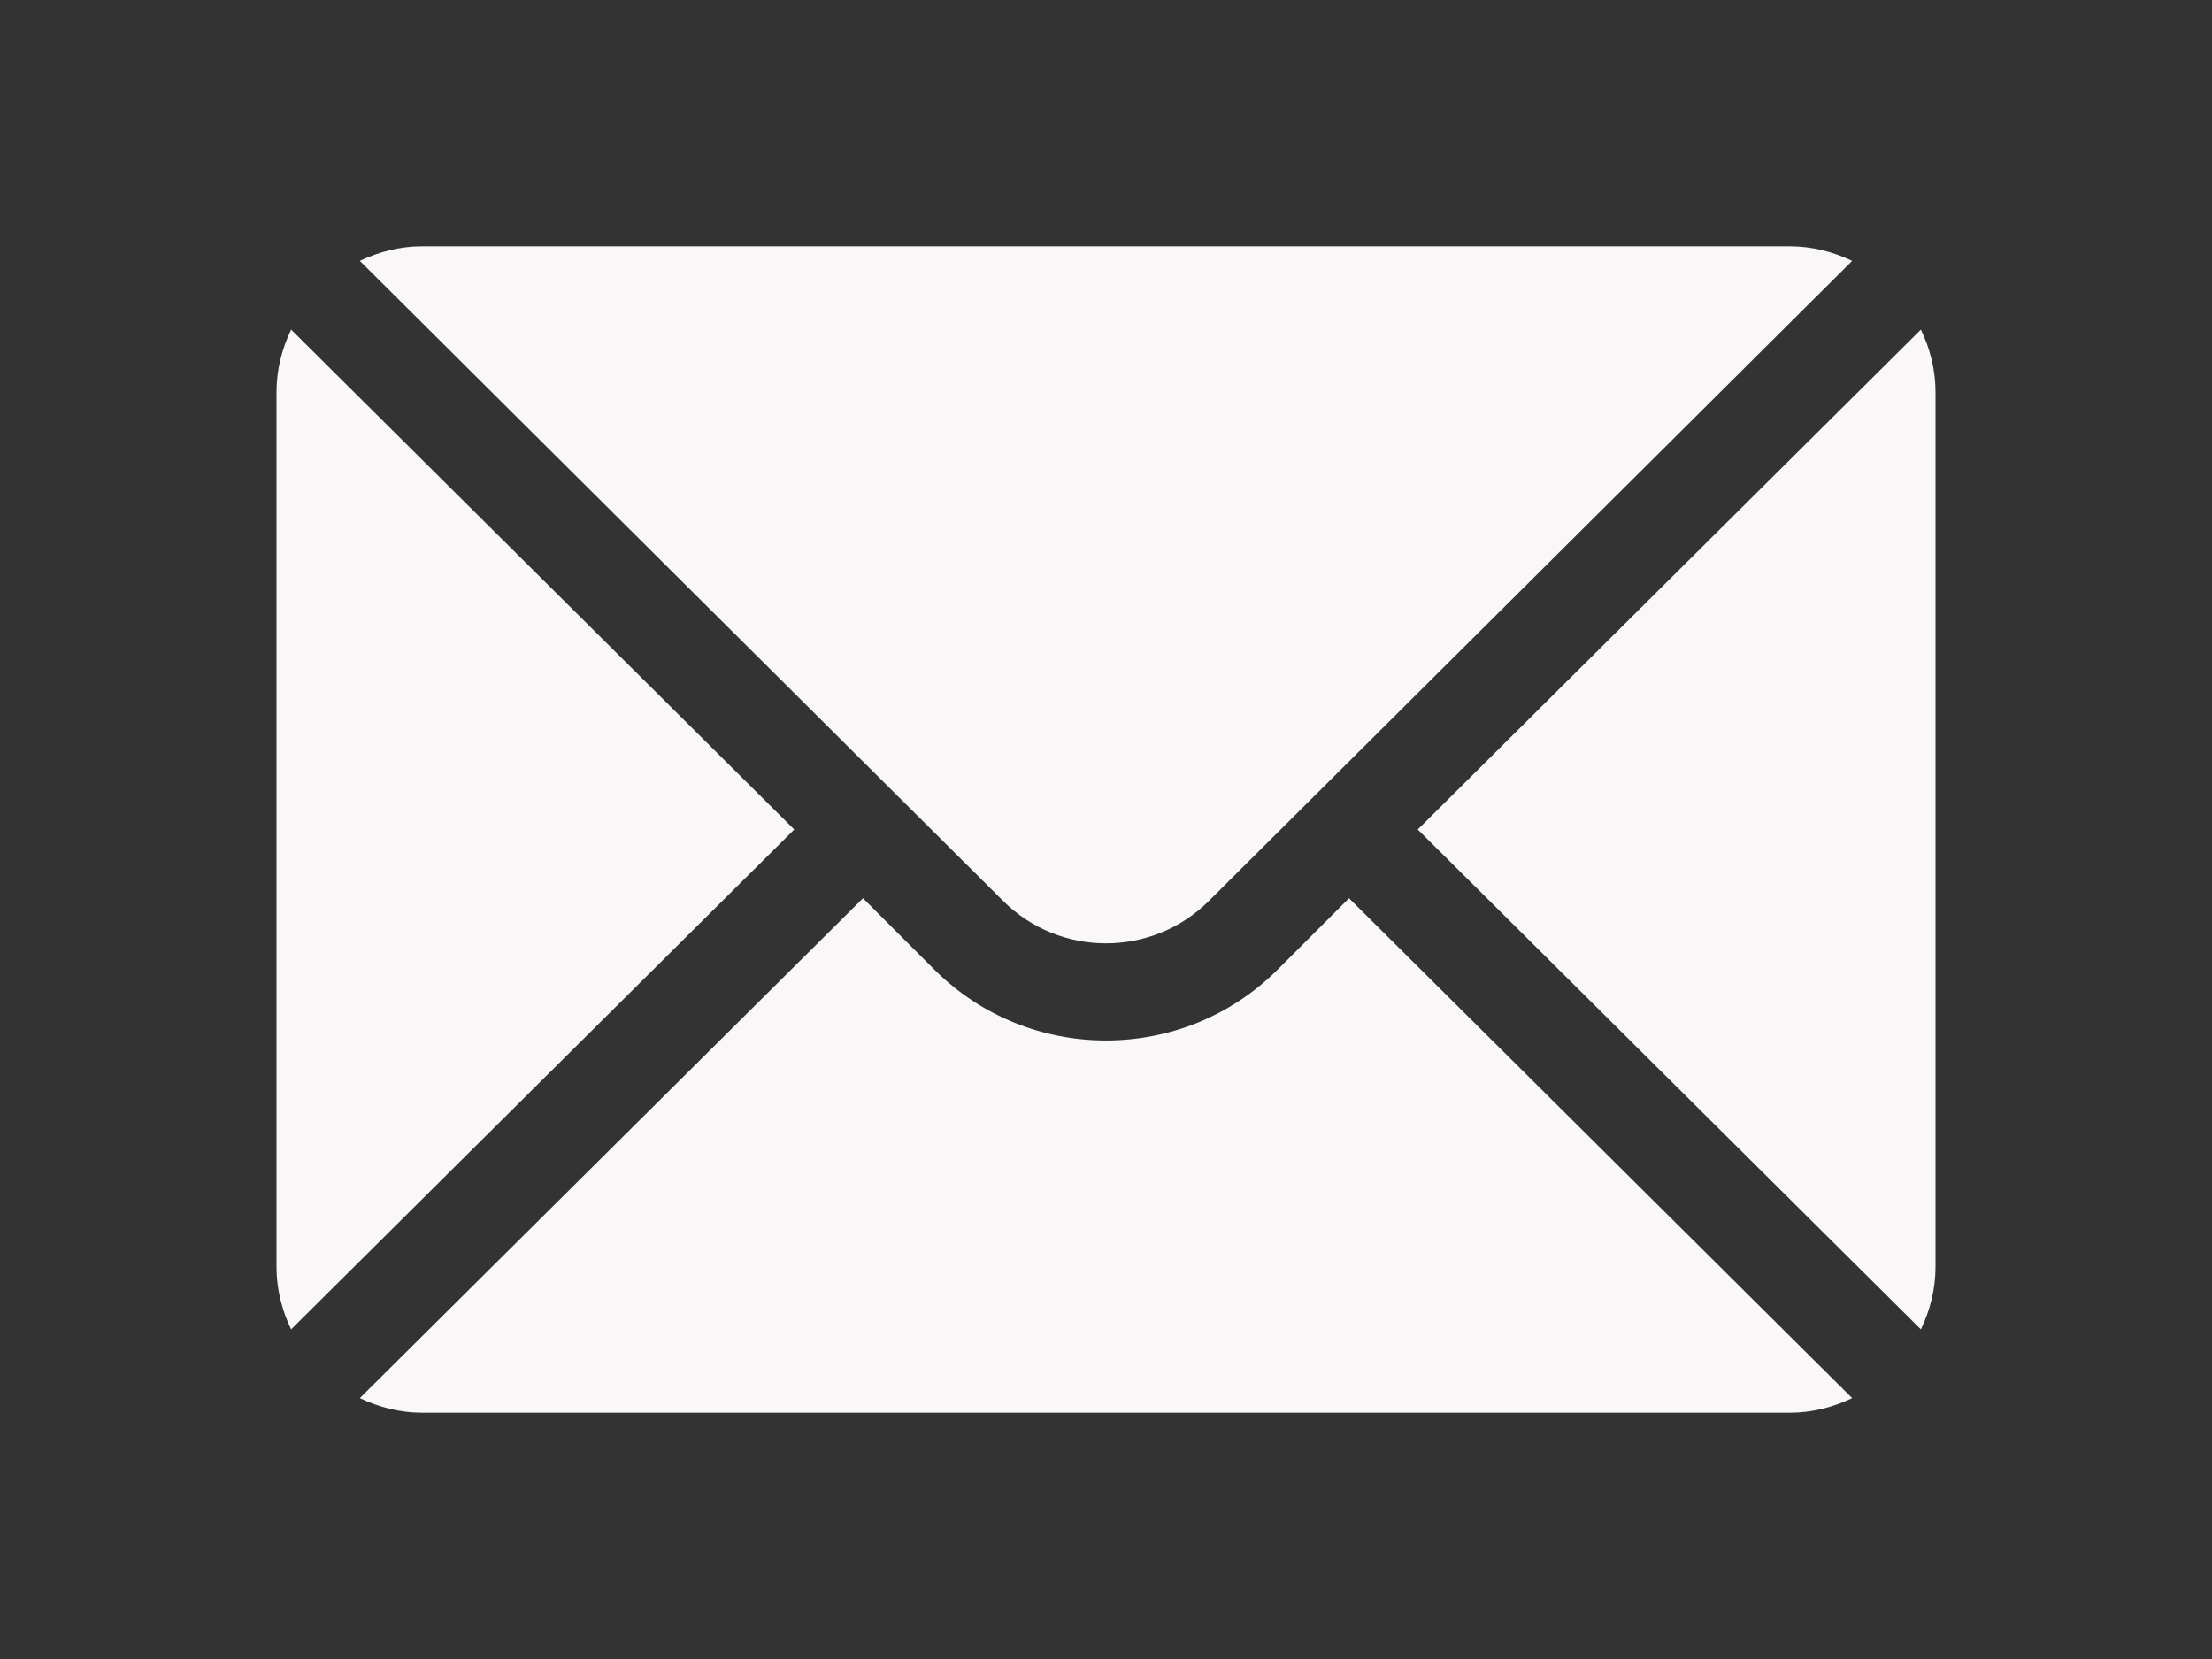 <?xml version="1.0" encoding="utf-8"?>
<!-- Generator: Adobe Illustrator 16.0.0, SVG Export Plug-In . SVG Version: 6.00 Build 0)  -->
<!DOCTYPE svg PUBLIC "-//W3C//DTD SVG 1.1//EN" "http://www.w3.org/Graphics/SVG/1.1/DTD/svg11.dtd">
<svg version="1.1" id="Capa_1" xmlns="http://www.w3.org/2000/svg" xmlns:xlink="http://www.w3.org/1999/xlink" x="0px" y="0px"
	 width="800px" height="600px" viewBox="0 0 800 600" enable-background="new 0 0 800 600" xml:space="preserve">
<rect x="0" y="0" width="800" height="600" fill="#333333" stroke="none"/>
<g>
	<g>
		<path fill="#F9F7F7" d="M694.715,119.204L512.747,300l181.968,180.796c3.289-6.876,5.285-14.477,5.285-22.593V141.797
			C700,133.679,698.004,126.08,694.715,119.204z"/>
	</g>
</g>
<g>
	<g>
		<path fill="#F9F7F7" d="M647.266,89.063H152.734c-8.118,0-15.717,1.996-22.593,5.285L362.716,325.75
			c20.564,20.563,54.005,20.563,74.568,0L669.858,94.348C662.982,91.058,655.383,89.063,647.266,89.063z"/>
	</g>
</g>
<g>
	<g>
		<path fill="#F9F7F7" d="M105.285,119.204c-3.29,6.875-5.285,14.475-5.285,22.593v316.406c0,8.117,1.996,15.719,5.285,22.593
			L287.253,300L105.285,119.204z"/>
	</g>
</g>
<g>
	<g>
		<path fill="#F9F7F7" d="M487.891,324.856l-25.75,25.75c-34.264,34.265-90.019,34.265-124.283,0l-25.749-25.75L130.142,505.652
			c6.875,3.289,14.475,5.285,22.593,5.285h494.531c8.117,0,15.717-1.996,22.593-5.285L487.891,324.856z"/>
	</g>
</g>
</svg>
